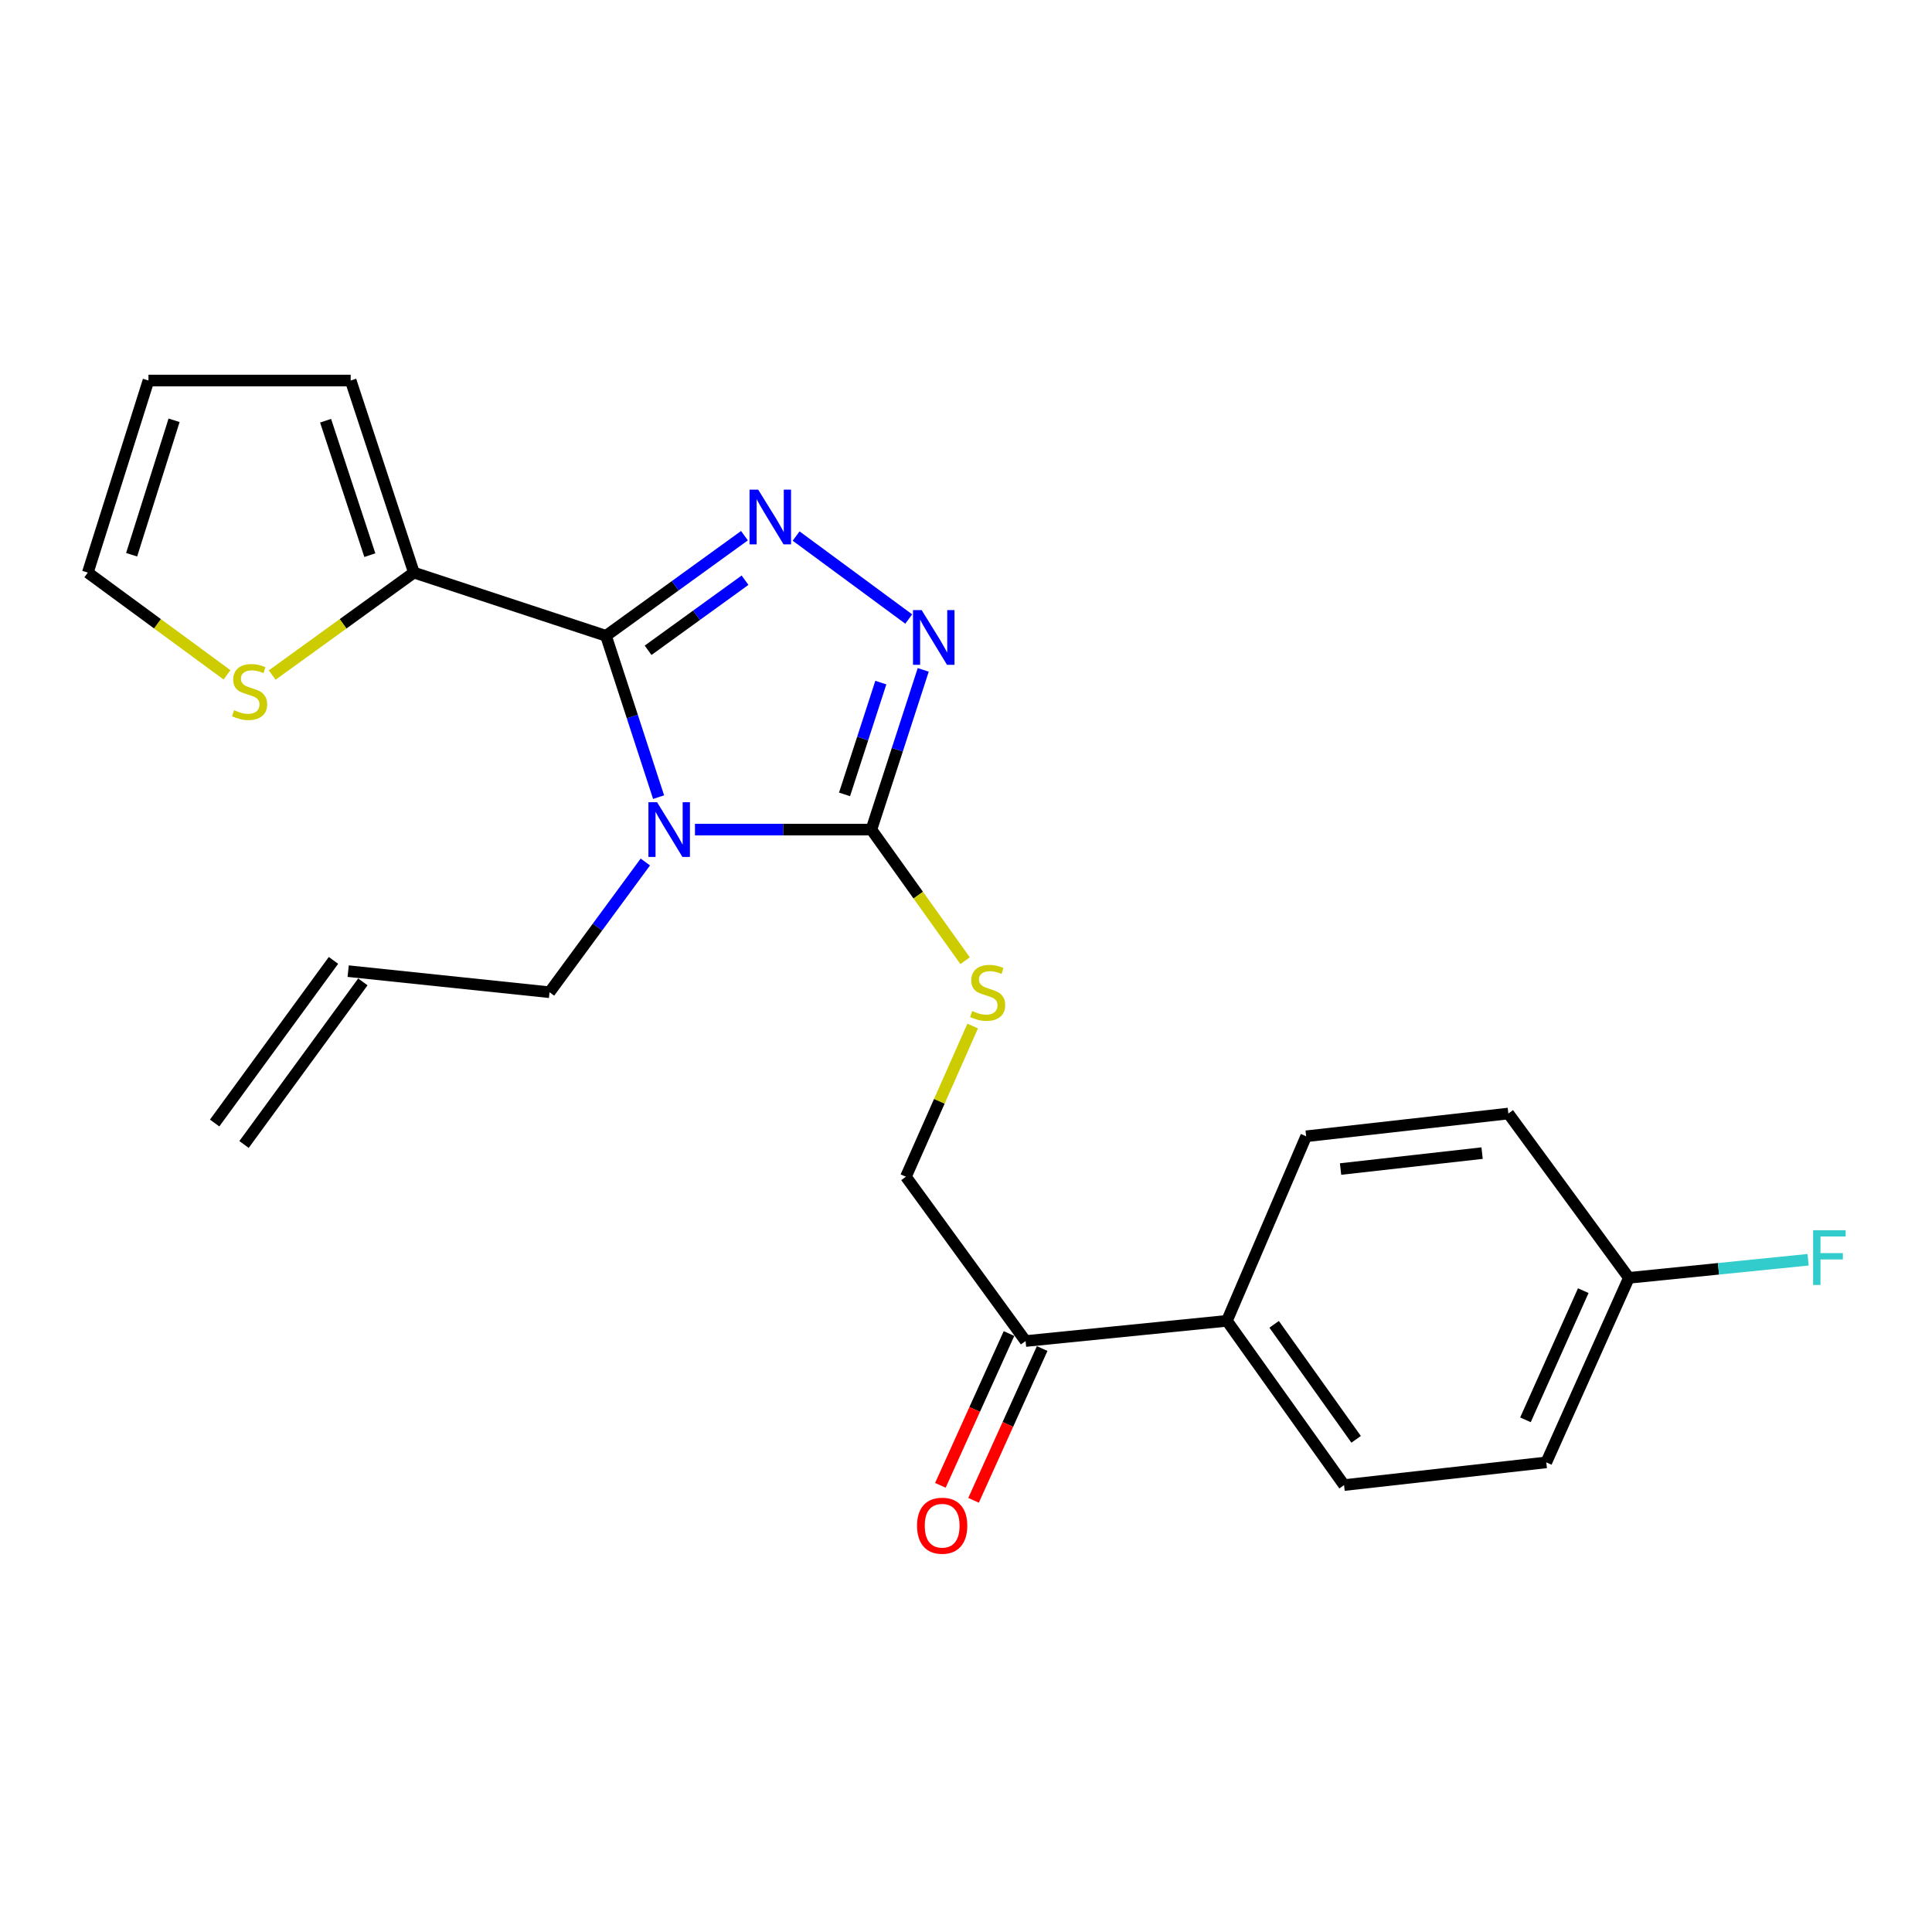 <?xml version='1.0' encoding='iso-8859-1'?>
<svg version='1.1' baseProfile='full'
              xmlns='http://www.w3.org/2000/svg'
                      xmlns:rdkit='http://www.rdkit.org/xml'
                      xmlns:xlink='http://www.w3.org/1999/xlink'
                  xml:space='preserve'
width='1000px' height='1000px' viewBox='0 0 1000 1000'>
<!-- END OF HEADER -->
<rect style='opacity:1.0;fill:#FFFFFF;stroke:none' width='1000' height='1000' x='0' y='0'> </rect>
<path class='bond-0' d='M 340.886,412.601 L 327.274,370.85' style='fill:none;fill-rule:evenodd;stroke:#0000FF;stroke-width:6px;stroke-linecap:butt;stroke-linejoin:miter;stroke-opacity:1' />
<path class='bond-0' d='M 327.274,370.85 L 313.662,329.099' style='fill:none;fill-rule:evenodd;stroke:#000000;stroke-width:6px;stroke-linecap:butt;stroke-linejoin:miter;stroke-opacity:1' />
<path class='bond-2' d='M 359.719,429.398 L 405.373,429.398' style='fill:none;fill-rule:evenodd;stroke:#0000FF;stroke-width:6px;stroke-linecap:butt;stroke-linejoin:miter;stroke-opacity:1' />
<path class='bond-2' d='M 405.373,429.398 L 451.027,429.398' style='fill:none;fill-rule:evenodd;stroke:#000000;stroke-width:6px;stroke-linecap:butt;stroke-linejoin:miter;stroke-opacity:1' />
<path class='bond-12' d='M 334.024,446.171 L 309.231,479.874' style='fill:none;fill-rule:evenodd;stroke:#0000FF;stroke-width:6px;stroke-linecap:butt;stroke-linejoin:miter;stroke-opacity:1' />
<path class='bond-12' d='M 309.231,479.874 L 284.437,513.577' style='fill:none;fill-rule:evenodd;stroke:#000000;stroke-width:6px;stroke-linecap:butt;stroke-linejoin:miter;stroke-opacity:1' />
<path class='bond-1' d='M 313.662,329.099 L 349.499,303.183' style='fill:none;fill-rule:evenodd;stroke:#000000;stroke-width:6px;stroke-linecap:butt;stroke-linejoin:miter;stroke-opacity:1' />
<path class='bond-1' d='M 349.499,303.183 L 385.336,277.267' style='fill:none;fill-rule:evenodd;stroke:#0000FF;stroke-width:6px;stroke-linecap:butt;stroke-linejoin:miter;stroke-opacity:1' />
<path class='bond-1' d='M 335.454,336.591 L 360.54,318.45' style='fill:none;fill-rule:evenodd;stroke:#000000;stroke-width:6px;stroke-linecap:butt;stroke-linejoin:miter;stroke-opacity:1' />
<path class='bond-1' d='M 360.54,318.45 L 385.626,300.309' style='fill:none;fill-rule:evenodd;stroke:#0000FF;stroke-width:6px;stroke-linecap:butt;stroke-linejoin:miter;stroke-opacity:1' />
<path class='bond-4' d='M 313.662,329.099 L 214.232,296.377' style='fill:none;fill-rule:evenodd;stroke:#000000;stroke-width:6px;stroke-linecap:butt;stroke-linejoin:miter;stroke-opacity:1' />
<path class='bond-23' d='M 412.068,277.454 L 470.356,320.411' style='fill:none;fill-rule:evenodd;stroke:#0000FF;stroke-width:6px;stroke-linecap:butt;stroke-linejoin:miter;stroke-opacity:1' />
<path class='bond-3' d='M 451.027,429.398 L 464.445,388.064' style='fill:none;fill-rule:evenodd;stroke:#000000;stroke-width:6px;stroke-linecap:butt;stroke-linejoin:miter;stroke-opacity:1' />
<path class='bond-3' d='M 464.445,388.064 L 477.863,346.731' style='fill:none;fill-rule:evenodd;stroke:#0000FF;stroke-width:6px;stroke-linecap:butt;stroke-linejoin:miter;stroke-opacity:1' />
<path class='bond-3' d='M 437.132,411.18 L 446.524,382.247' style='fill:none;fill-rule:evenodd;stroke:#000000;stroke-width:6px;stroke-linecap:butt;stroke-linejoin:miter;stroke-opacity:1' />
<path class='bond-3' d='M 446.524,382.247 L 455.917,353.313' style='fill:none;fill-rule:evenodd;stroke:#0000FF;stroke-width:6px;stroke-linecap:butt;stroke-linejoin:miter;stroke-opacity:1' />
<path class='bond-5' d='M 451.027,429.398 L 475.282,463.328' style='fill:none;fill-rule:evenodd;stroke:#000000;stroke-width:6px;stroke-linecap:butt;stroke-linejoin:miter;stroke-opacity:1' />
<path class='bond-5' d='M 475.282,463.328 L 499.537,497.257' style='fill:none;fill-rule:evenodd;stroke:#CCCC00;stroke-width:6px;stroke-linecap:butt;stroke-linejoin:miter;stroke-opacity:1' />
<path class='bond-6' d='M 214.232,296.377 L 177.56,322.894' style='fill:none;fill-rule:evenodd;stroke:#000000;stroke-width:6px;stroke-linecap:butt;stroke-linejoin:miter;stroke-opacity:1' />
<path class='bond-6' d='M 177.56,322.894 L 140.888,349.411' style='fill:none;fill-rule:evenodd;stroke:#CCCC00;stroke-width:6px;stroke-linecap:butt;stroke-linejoin:miter;stroke-opacity:1' />
<path class='bond-9' d='M 214.232,296.377 L 181.511,196.958' style='fill:none;fill-rule:evenodd;stroke:#000000;stroke-width:6px;stroke-linecap:butt;stroke-linejoin:miter;stroke-opacity:1' />
<path class='bond-9' d='M 191.427,287.355 L 168.522,217.761' style='fill:none;fill-rule:evenodd;stroke:#000000;stroke-width:6px;stroke-linecap:butt;stroke-linejoin:miter;stroke-opacity:1' />
<path class='bond-10' d='M 503.457,531.068 L 486.181,570.07' style='fill:none;fill-rule:evenodd;stroke:#CCCC00;stroke-width:6px;stroke-linecap:butt;stroke-linejoin:miter;stroke-opacity:1' />
<path class='bond-10' d='M 486.181,570.07 L 468.905,609.072' style='fill:none;fill-rule:evenodd;stroke:#000000;stroke-width:6px;stroke-linecap:butt;stroke-linejoin:miter;stroke-opacity:1' />
<path class='bond-11' d='M 117.507,349.297 L 81.481,322.837' style='fill:none;fill-rule:evenodd;stroke:#CCCC00;stroke-width:6px;stroke-linecap:butt;stroke-linejoin:miter;stroke-opacity:1' />
<path class='bond-11' d='M 81.481,322.837 L 45.455,296.377' style='fill:none;fill-rule:evenodd;stroke:#000000;stroke-width:6px;stroke-linecap:butt;stroke-linejoin:miter;stroke-opacity:1' />
<path class='bond-7' d='M 530.841,694.12 L 468.905,609.072' style='fill:none;fill-rule:evenodd;stroke:#000000;stroke-width:6px;stroke-linecap:butt;stroke-linejoin:miter;stroke-opacity:1' />
<path class='bond-8' d='M 530.841,694.12 L 635.055,683.653' style='fill:none;fill-rule:evenodd;stroke:#000000;stroke-width:6px;stroke-linecap:butt;stroke-linejoin:miter;stroke-opacity:1' />
<path class='bond-14' d='M 522.257,690.239 L 504.497,729.522' style='fill:none;fill-rule:evenodd;stroke:#000000;stroke-width:6px;stroke-linecap:butt;stroke-linejoin:miter;stroke-opacity:1' />
<path class='bond-14' d='M 504.497,729.522 L 486.738,768.804' style='fill:none;fill-rule:evenodd;stroke:#FF0000;stroke-width:6px;stroke-linecap:butt;stroke-linejoin:miter;stroke-opacity:1' />
<path class='bond-14' d='M 539.425,698.001 L 521.666,737.283' style='fill:none;fill-rule:evenodd;stroke:#000000;stroke-width:6px;stroke-linecap:butt;stroke-linejoin:miter;stroke-opacity:1' />
<path class='bond-14' d='M 521.666,737.283 L 503.906,776.566' style='fill:none;fill-rule:evenodd;stroke:#FF0000;stroke-width:6px;stroke-linecap:butt;stroke-linejoin:miter;stroke-opacity:1' />
<path class='bond-16' d='M 635.055,683.653 L 695.683,768.68' style='fill:none;fill-rule:evenodd;stroke:#000000;stroke-width:6px;stroke-linecap:butt;stroke-linejoin:miter;stroke-opacity:1' />
<path class='bond-16' d='M 659.49,685.468 L 701.93,744.987' style='fill:none;fill-rule:evenodd;stroke:#000000;stroke-width:6px;stroke-linecap:butt;stroke-linejoin:miter;stroke-opacity:1' />
<path class='bond-17' d='M 635.055,683.653 L 676.067,588.137' style='fill:none;fill-rule:evenodd;stroke:#000000;stroke-width:6px;stroke-linecap:butt;stroke-linejoin:miter;stroke-opacity:1' />
<path class='bond-13' d='M 181.511,196.958 L 76.847,196.958' style='fill:none;fill-rule:evenodd;stroke:#000000;stroke-width:6px;stroke-linecap:butt;stroke-linejoin:miter;stroke-opacity:1' />
<path class='bond-24' d='M 45.455,296.377 L 76.847,196.958' style='fill:none;fill-rule:evenodd;stroke:#000000;stroke-width:6px;stroke-linecap:butt;stroke-linejoin:miter;stroke-opacity:1' />
<path class='bond-24' d='M 68.13,287.138 L 90.105,217.544' style='fill:none;fill-rule:evenodd;stroke:#000000;stroke-width:6px;stroke-linecap:butt;stroke-linejoin:miter;stroke-opacity:1' />
<path class='bond-15' d='M 284.437,513.577 L 180.213,502.66' style='fill:none;fill-rule:evenodd;stroke:#000000;stroke-width:6px;stroke-linecap:butt;stroke-linejoin:miter;stroke-opacity:1' />
<path class='bond-18' d='M 172.606,497.101 L 111.1,581.27' style='fill:none;fill-rule:evenodd;stroke:#000000;stroke-width:6px;stroke-linecap:butt;stroke-linejoin:miter;stroke-opacity:1' />
<path class='bond-18' d='M 187.819,508.218 L 126.312,592.387' style='fill:none;fill-rule:evenodd;stroke:#000000;stroke-width:6px;stroke-linecap:butt;stroke-linejoin:miter;stroke-opacity:1' />
<path class='bond-20' d='M 695.683,768.68 L 800.357,756.925' style='fill:none;fill-rule:evenodd;stroke:#000000;stroke-width:6px;stroke-linecap:butt;stroke-linejoin:miter;stroke-opacity:1' />
<path class='bond-21' d='M 676.067,588.137 L 780.72,576.361' style='fill:none;fill-rule:evenodd;stroke:#000000;stroke-width:6px;stroke-linecap:butt;stroke-linejoin:miter;stroke-opacity:1' />
<path class='bond-21' d='M 693.872,605.094 L 767.129,596.851' style='fill:none;fill-rule:evenodd;stroke:#000000;stroke-width:6px;stroke-linecap:butt;stroke-linejoin:miter;stroke-opacity:1' />
<path class='bond-19' d='M 843.107,661.409 L 780.72,576.361' style='fill:none;fill-rule:evenodd;stroke:#000000;stroke-width:6px;stroke-linecap:butt;stroke-linejoin:miter;stroke-opacity:1' />
<path class='bond-22' d='M 843.107,661.409 L 889.485,656.727' style='fill:none;fill-rule:evenodd;stroke:#000000;stroke-width:6px;stroke-linecap:butt;stroke-linejoin:miter;stroke-opacity:1' />
<path class='bond-22' d='M 889.485,656.727 L 935.864,652.045' style='fill:none;fill-rule:evenodd;stroke:#33CCCC;stroke-width:6px;stroke-linecap:butt;stroke-linejoin:miter;stroke-opacity:1' />
<path class='bond-25' d='M 843.107,661.409 L 800.357,756.925' style='fill:none;fill-rule:evenodd;stroke:#000000;stroke-width:6px;stroke-linecap:butt;stroke-linejoin:miter;stroke-opacity:1' />
<path class='bond-25' d='M 819.497,668.04 L 789.572,734.901' style='fill:none;fill-rule:evenodd;stroke:#000000;stroke-width:6px;stroke-linecap:butt;stroke-linejoin:miter;stroke-opacity:1' />
<path  class='atom-0' d='M 340.103 415.238
L 349.383 430.238
Q 350.303 431.718, 351.783 434.398
Q 353.263 437.078, 353.343 437.238
L 353.343 415.238
L 357.103 415.238
L 357.103 443.558
L 353.223 443.558
L 343.263 427.158
Q 342.103 425.238, 340.863 423.038
Q 339.663 420.838, 339.303 420.158
L 339.303 443.558
L 335.623 443.558
L 335.623 415.238
L 340.103 415.238
' fill='#0000FF'/>
<path  class='atom-2' d='M 392.44 253.442
L 401.72 268.442
Q 402.64 269.922, 404.12 272.602
Q 405.6 275.282, 405.68 275.442
L 405.68 253.442
L 409.44 253.442
L 409.44 281.762
L 405.56 281.762
L 395.6 265.362
Q 394.44 263.442, 393.2 261.242
Q 392 259.042, 391.64 258.362
L 391.64 281.762
L 387.96 281.762
L 387.96 253.442
L 392.44 253.442
' fill='#0000FF'/>
<path  class='atom-4' d='M 477.048 315.797
L 486.328 330.797
Q 487.248 332.277, 488.728 334.957
Q 490.208 337.637, 490.288 337.797
L 490.288 315.797
L 494.048 315.797
L 494.048 344.117
L 490.168 344.117
L 480.208 327.717
Q 479.048 325.797, 477.808 323.597
Q 476.608 321.397, 476.248 320.717
L 476.248 344.117
L 472.568 344.117
L 472.568 315.797
L 477.048 315.797
' fill='#0000FF'/>
<path  class='atom-6' d='M 503.204 523.297
Q 503.524 523.417, 504.844 523.977
Q 506.164 524.537, 507.604 524.897
Q 509.084 525.217, 510.524 525.217
Q 513.204 525.217, 514.764 523.937
Q 516.324 522.617, 516.324 520.337
Q 516.324 518.777, 515.524 517.817
Q 514.764 516.857, 513.564 516.337
Q 512.364 515.817, 510.364 515.217
Q 507.844 514.457, 506.324 513.737
Q 504.844 513.017, 503.764 511.497
Q 502.724 509.977, 502.724 507.417
Q 502.724 503.857, 505.124 501.657
Q 507.564 499.457, 512.364 499.457
Q 515.644 499.457, 519.364 501.017
L 518.444 504.097
Q 515.044 502.697, 512.484 502.697
Q 509.724 502.697, 508.204 503.857
Q 506.684 504.977, 506.724 506.937
Q 506.724 508.457, 507.484 509.377
Q 508.284 510.297, 509.404 510.817
Q 510.564 511.337, 512.484 511.937
Q 515.044 512.737, 516.564 513.537
Q 518.084 514.337, 519.164 515.977
Q 520.284 517.577, 520.284 520.337
Q 520.284 524.257, 517.644 526.377
Q 515.044 528.457, 510.684 528.457
Q 508.164 528.457, 506.244 527.897
Q 504.364 527.377, 502.124 526.457
L 503.204 523.297
' fill='#CCCC00'/>
<path  class='atom-7' d='M 121.184 367.594
Q 121.504 367.714, 122.824 368.274
Q 124.144 368.834, 125.584 369.194
Q 127.064 369.514, 128.504 369.514
Q 131.184 369.514, 132.744 368.234
Q 134.304 366.914, 134.304 364.634
Q 134.304 363.074, 133.504 362.114
Q 132.744 361.154, 131.544 360.634
Q 130.344 360.114, 128.344 359.514
Q 125.824 358.754, 124.304 358.034
Q 122.824 357.314, 121.744 355.794
Q 120.704 354.274, 120.704 351.714
Q 120.704 348.154, 123.104 345.954
Q 125.544 343.754, 130.344 343.754
Q 133.624 343.754, 137.344 345.314
L 136.424 348.394
Q 133.024 346.994, 130.464 346.994
Q 127.704 346.994, 126.184 348.154
Q 124.664 349.274, 124.704 351.234
Q 124.704 352.754, 125.464 353.674
Q 126.264 354.594, 127.384 355.114
Q 128.544 355.634, 130.464 356.234
Q 133.024 357.034, 134.544 357.834
Q 136.064 358.634, 137.144 360.274
Q 138.264 361.874, 138.264 364.634
Q 138.264 368.554, 135.624 370.674
Q 133.024 372.754, 128.664 372.754
Q 126.144 372.754, 124.224 372.194
Q 122.344 371.674, 120.104 370.754
L 121.184 367.594
' fill='#CCCC00'/>
<path  class='atom-15' d='M 474.663 789.705
Q 474.663 782.905, 478.023 779.105
Q 481.383 775.305, 487.663 775.305
Q 493.943 775.305, 497.303 779.105
Q 500.663 782.905, 500.663 789.705
Q 500.663 796.585, 497.263 800.505
Q 493.863 804.385, 487.663 804.385
Q 481.423 804.385, 478.023 800.505
Q 474.663 796.625, 474.663 789.705
M 487.663 801.185
Q 491.983 801.185, 494.303 798.305
Q 496.663 795.385, 496.663 789.705
Q 496.663 784.145, 494.303 781.345
Q 491.983 778.505, 487.663 778.505
Q 483.343 778.505, 480.983 781.305
Q 478.663 784.105, 478.663 789.705
Q 478.663 795.425, 480.983 798.305
Q 483.343 801.185, 487.663 801.185
' fill='#FF0000'/>
<path  class='atom-23' d='M 938.471 636.771
L 955.311 636.771
L 955.311 640.011
L 942.271 640.011
L 942.271 648.611
L 953.871 648.611
L 953.871 651.891
L 942.271 651.891
L 942.271 665.091
L 938.471 665.091
L 938.471 636.771
' fill='#33CCCC'/>
</svg>
